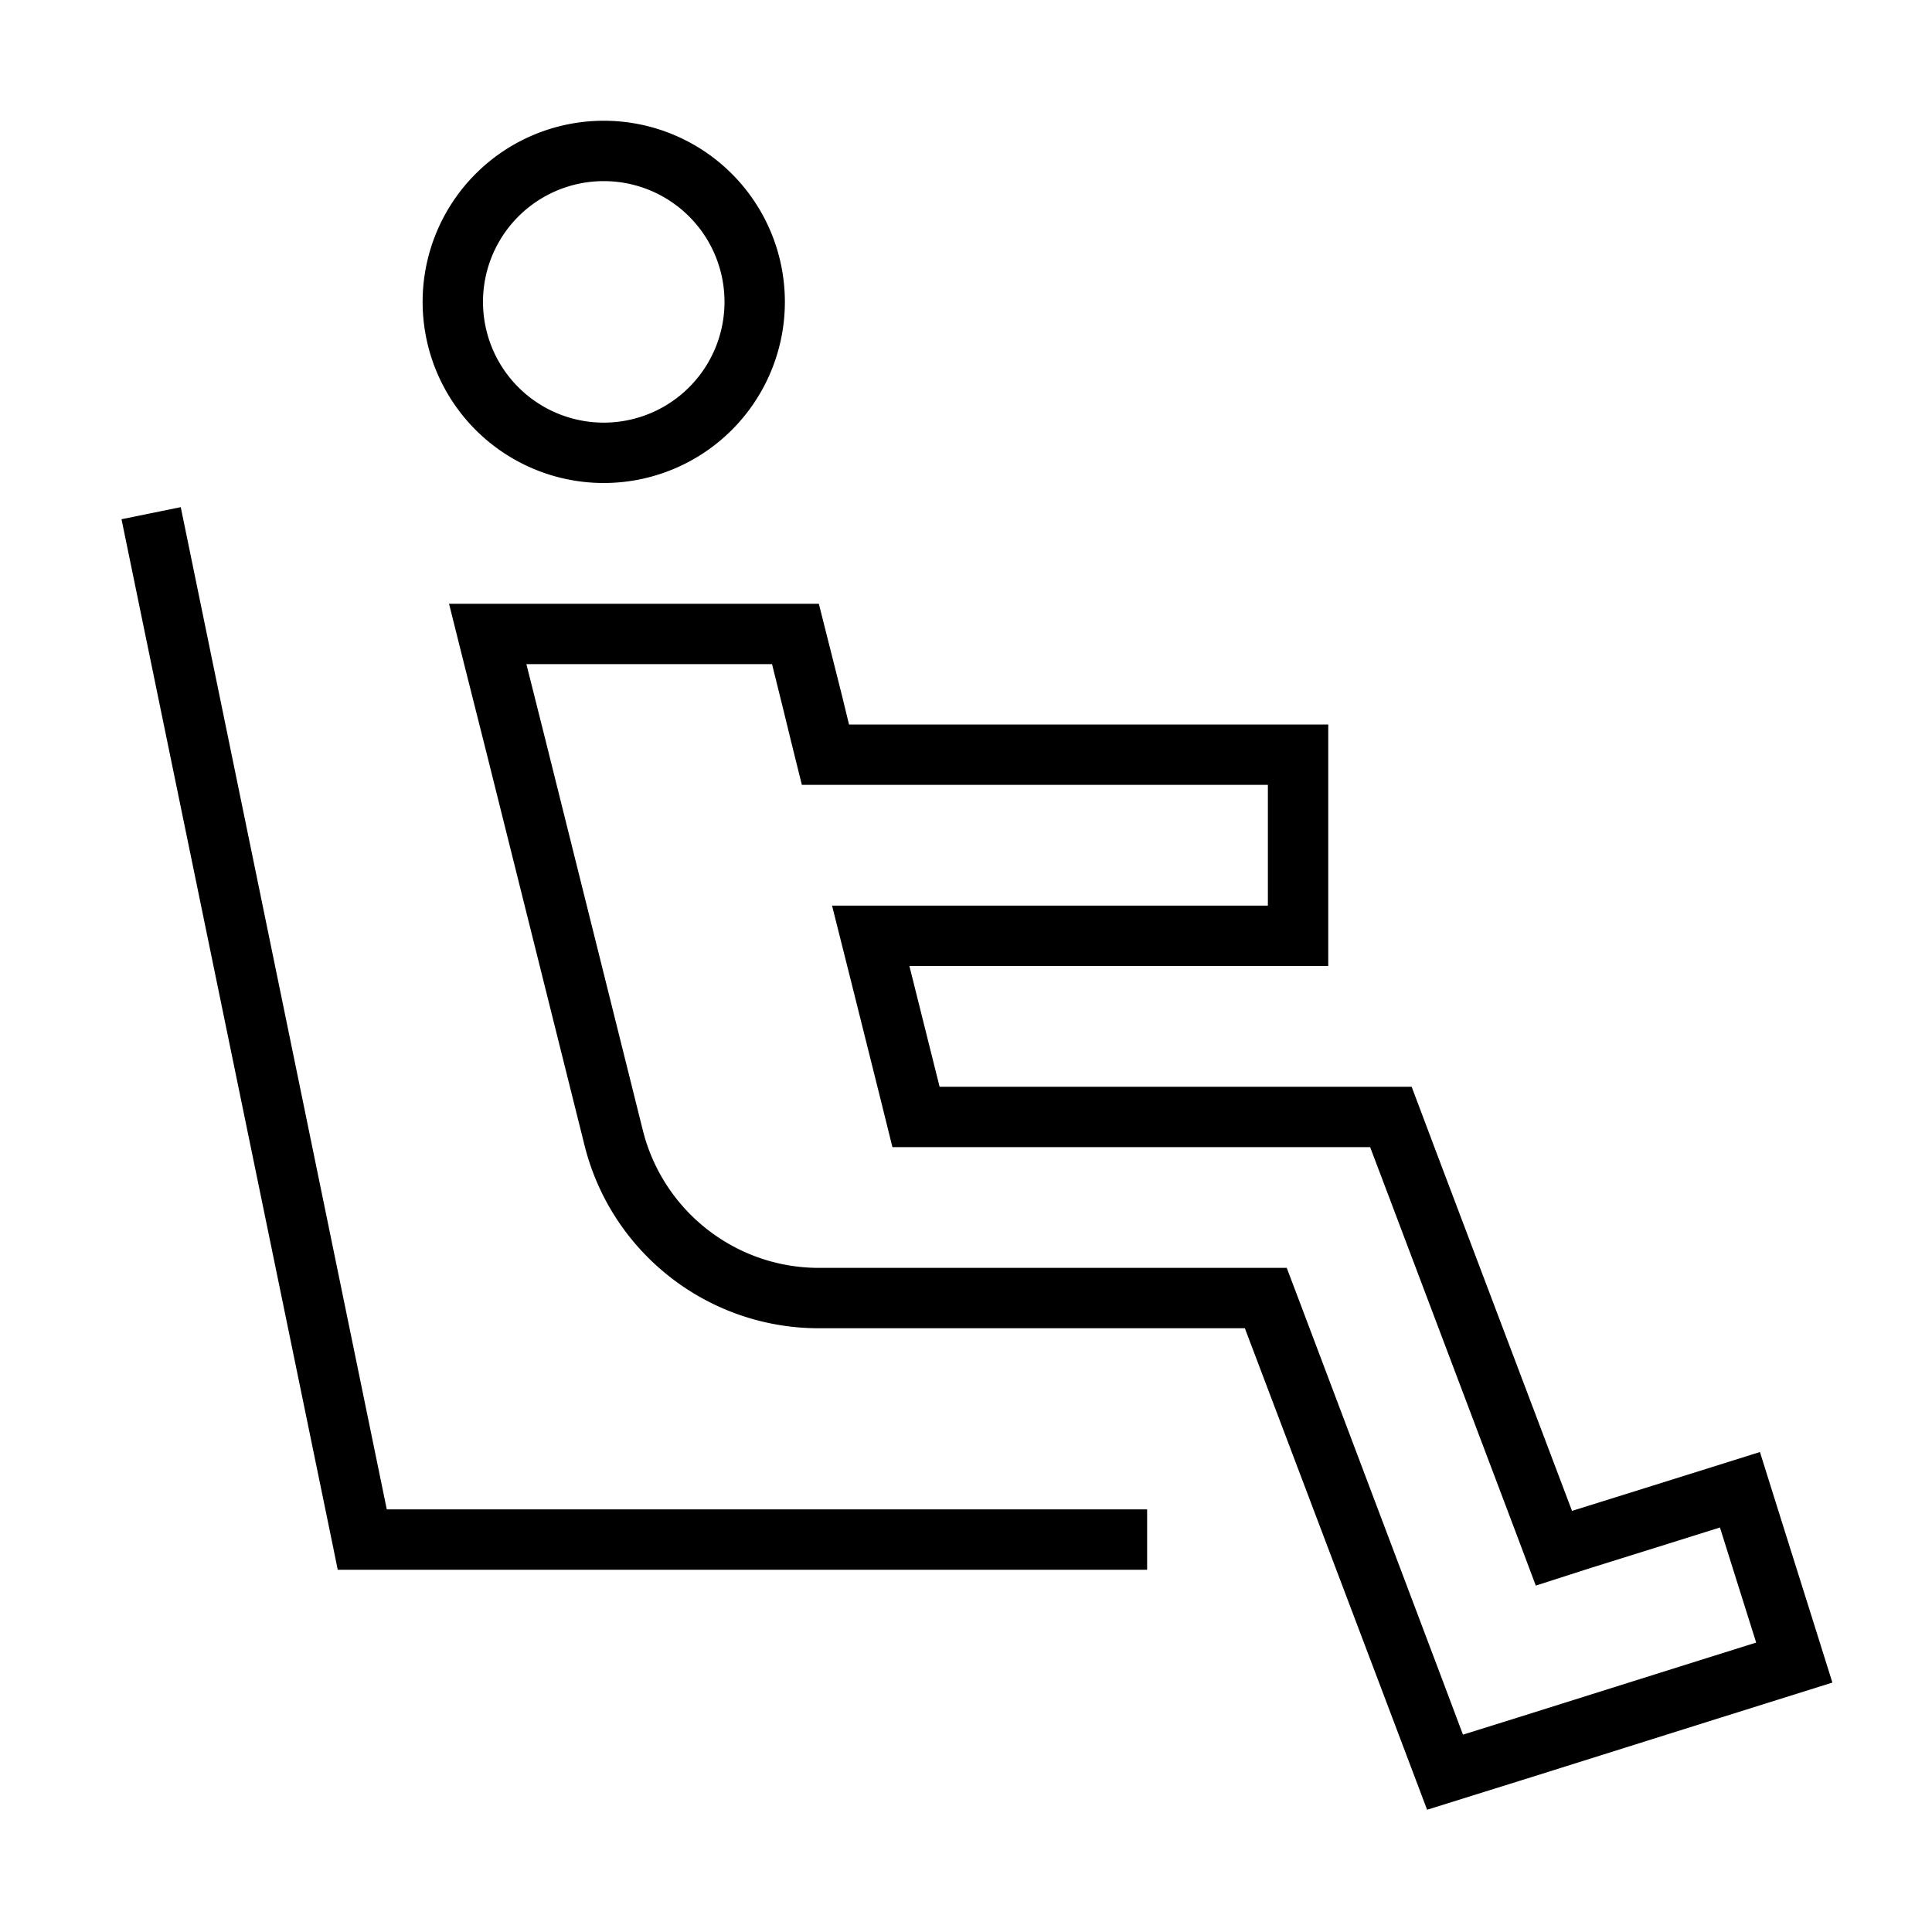 <svg xmlns="http://www.w3.org/2000/svg" viewBox="0 0 512 512"><!--! Font Awesome Pro 6.7.2 by @fontawesome - https://fontawesome.com License - https://fontawesome.com/license (Commercial License) Copyright 2024 Fonticons, Inc. --><path d="M217 160l6.1 24.2L225 192l95 0 16 0 16 0 0 16 0 32 0 16-16 0-16 0-62.5 0L241 256l4 16 4 16 103 0 22.1 0 7.8 20.7 34.7 91.7 19.2-6 15.3-4.8 15.3-4.8 4.8 15.3 9.6 30.5 4.8 15.3-15.3 4.8-15.3 4.8-48 15.1-28.8 9-10.7-28.3L329.9 352 224 352l-7 0c-29.4 0-55-20-62.1-48.5L129 199.8 123 176l-4-16 16.5 0 24.5 0 32 0 25 0zm103 48l-95 0-12.5 0-3-12.1-1.9-7.8-3-12.1L192 176l-32 0-20.5 0 5 19.9 25.9 103.8C175.8 321 195 336 217 336l7 0 105.9 0 11.1 0 3.9 10.3 37.5 99.3 5.3 14.1 14.4-4.5 48-15.1 15.3-4.8-9.6-30.5-15.3 4.8-19.2 6L407 420.2l-5.3-14.1L367 314.3 363.1 304 352 304l-103 0-12.5 0-3-12.1-8-32-5-19.9 20.5 0 79 0 16 0 0-32-16 0zM192 80a32 32 0 1 0 -64 0 32 32 0 1 0 64 0zm-80 0a48 48 0 1 1 96 0 48 48 0 1 1 -96 0zM32.2 137.6l15.7-3.2L102.5 400 296 400l8 0 0 16-8 0L96 416l-6.5 0-1.3-6.4-56-272z"/></svg>